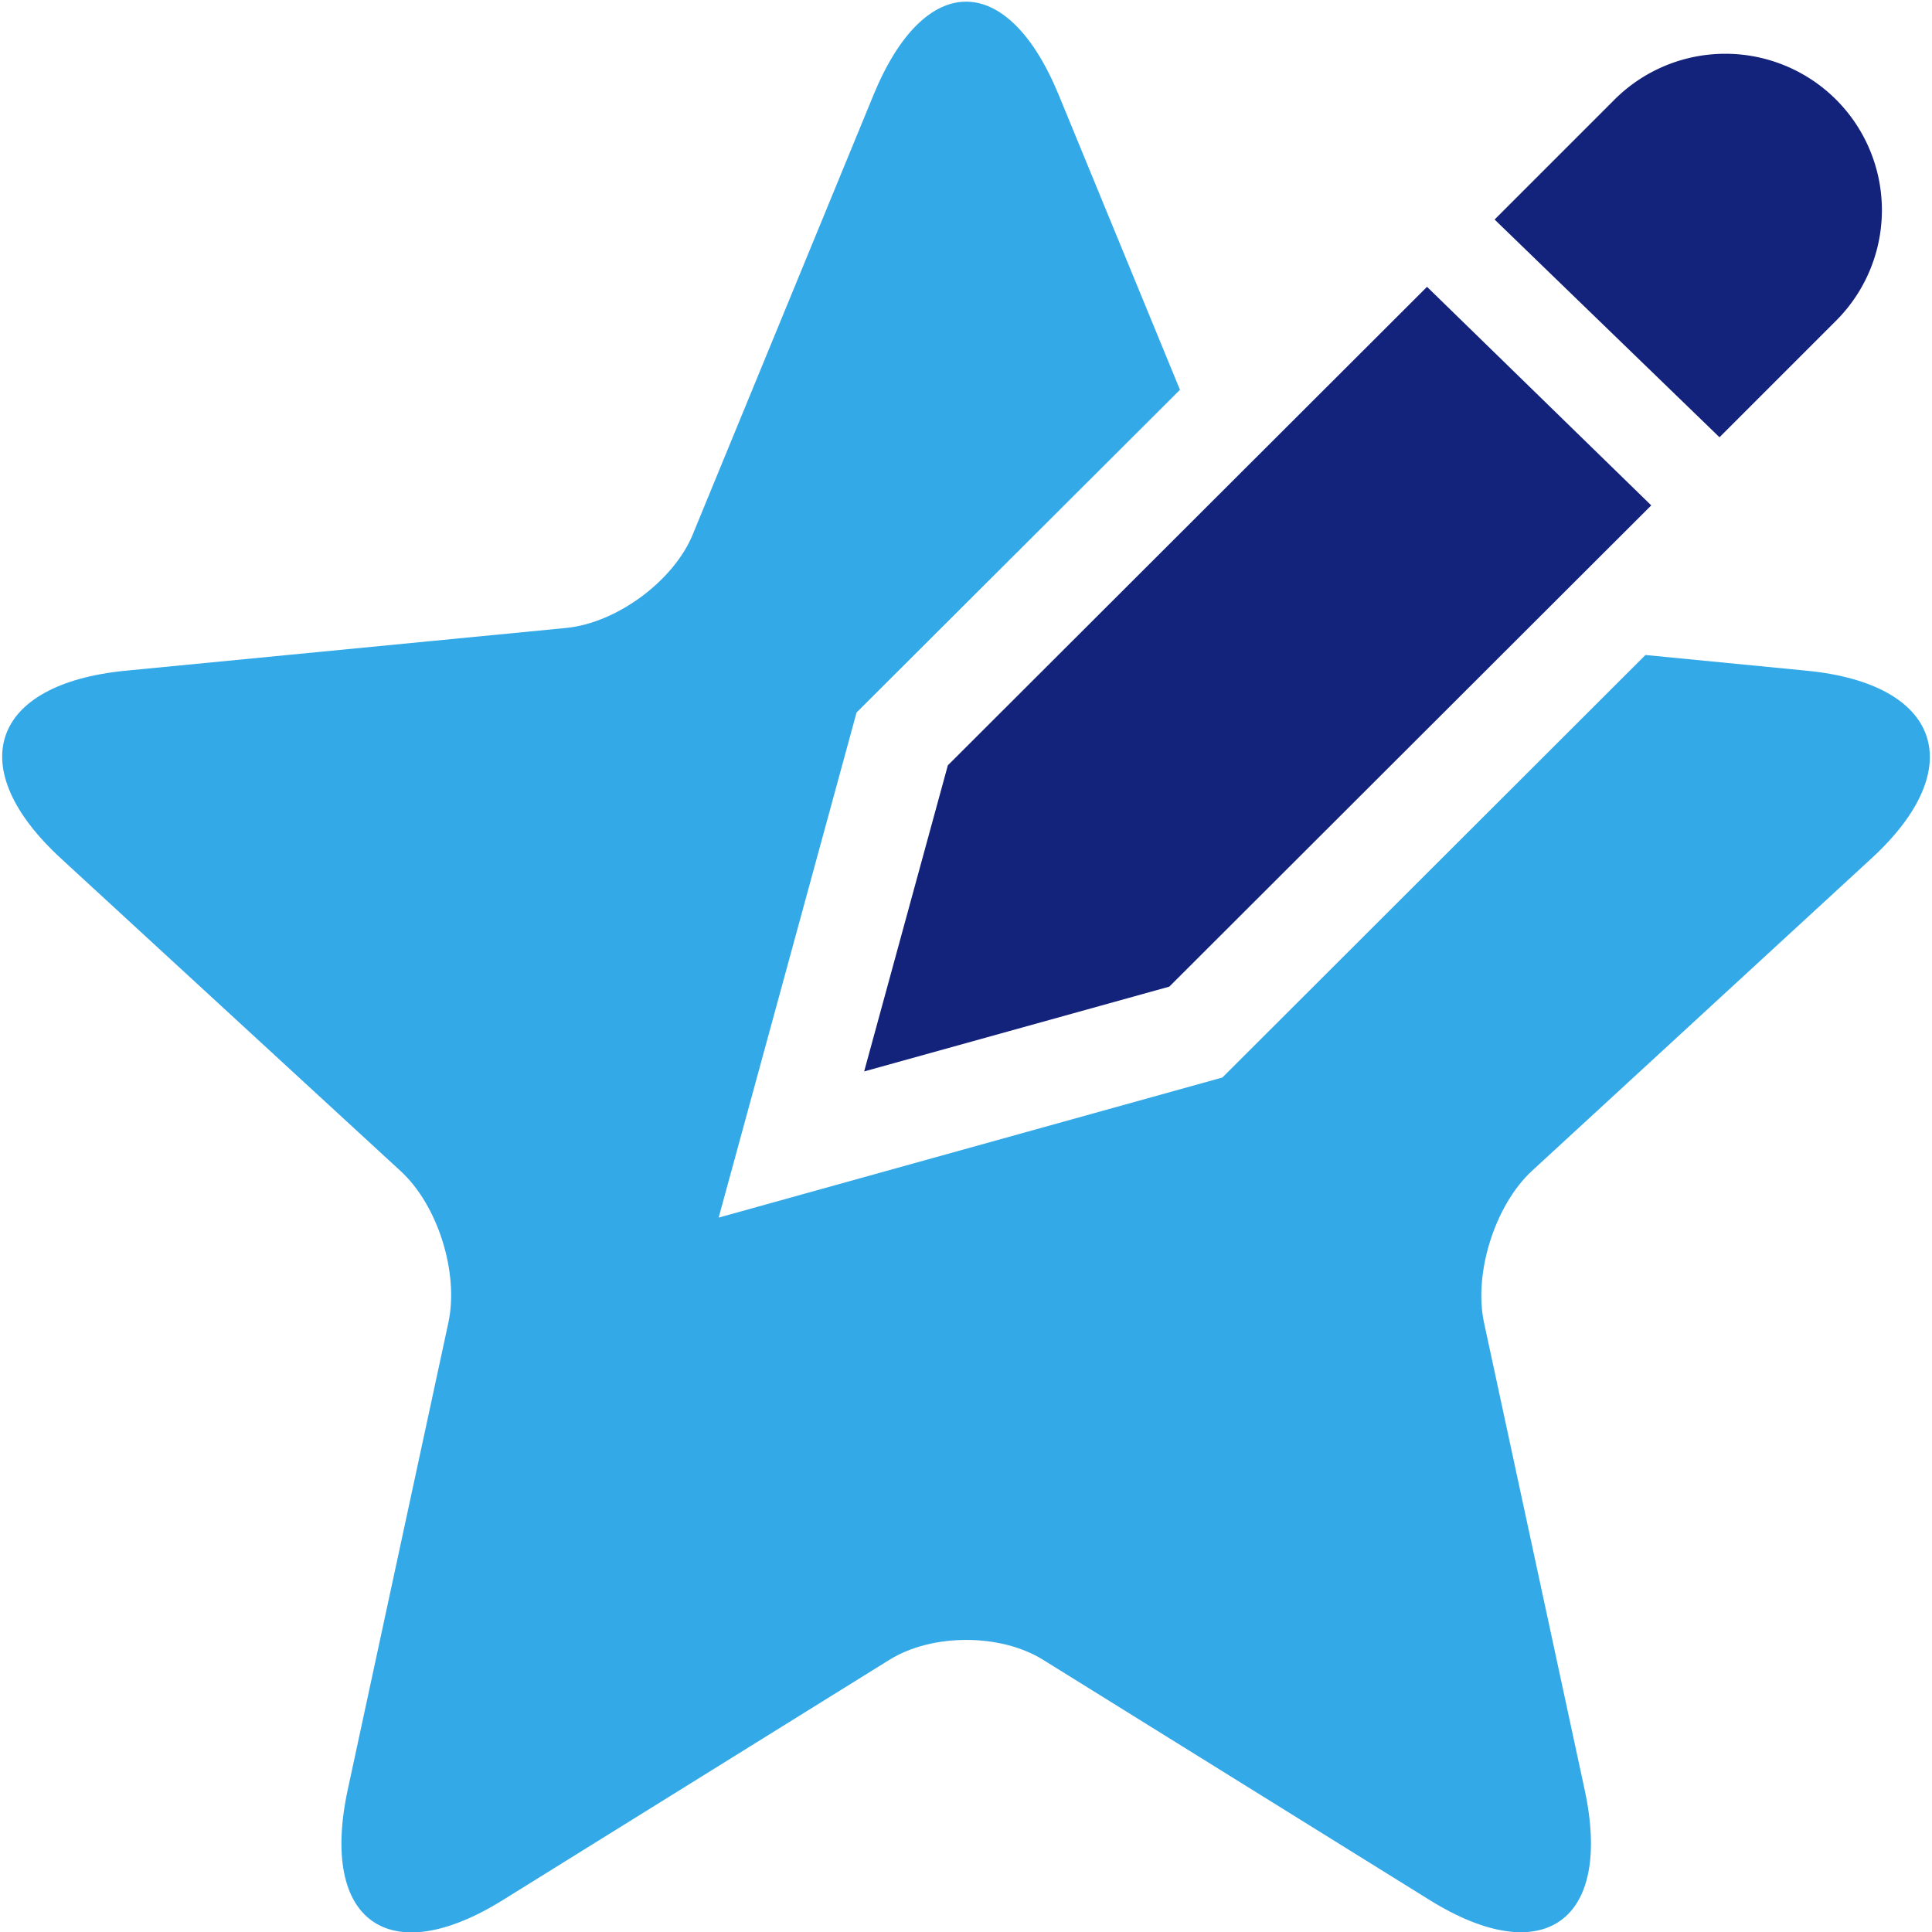 <?xml version="1.0" standalone="no"?><!DOCTYPE svg PUBLIC "-//W3C//DTD SVG 1.1//EN" "http://www.w3.org/Graphics/SVG/1.1/DTD/svg11.dtd"><svg t="1749203254657" class="icon" viewBox="0 0 1024 1024" version="1.1" xmlns="http://www.w3.org/2000/svg" p-id="58123" xmlns:xlink="http://www.w3.org/1999/xlink" width="200" height="200"><path d="M625.384 206.542l-64.316-156.405c-27.042-65.558-70.894-65.778-98.009 0l-95.889 233.146c-10.086 24.557-40.198 46.921-67.166 49.553l-233.438 22.657C-5.205 362.508-19.968 407.091 32.508 455.182l179.792 165.468c19.806 18.125 30.989 54.011 25.361 80.322l-53.353 247.617c-14.983 69.651 21.78 96.109 82.222 58.469l204.861-127.316c22.657-14.106 58.981-14.033 81.491 0l204.861 127.316c60.077 37.347 97.205 11.401 82.149-58.469l-53.353-247.69c-5.555-26.019 5.774-62.123 25.434-80.322l179.792-165.468c52.33-47.945 37.055-92.674-34.131-99.617l-85.511-8.332-224.229 223.937L380.91 645.353l73.086-267.715 171.388-171.022z" fill="#33a9e7" p-id="58124" data-spm-anchor-id="a313x.search_index.0.i79.2ddf3a811UVL20" class=""></path><path d="M502.38 405.629l-44.363 162.252 161.74-44.948 255.437-255.071-118.838-115.842-253.975 253.61zM855.753 52.768l-63.585 63.585 119.204 115.403 61.758-61.758a82.807 82.807 0 0 0 0-117.231 83.099 83.099 0 0 0-117.377 0z" fill="#13227a" p-id="58125" data-spm-anchor-id="a313x.search_index.0.i78.2ddf3a811UVL20" class="selected"></path></svg>